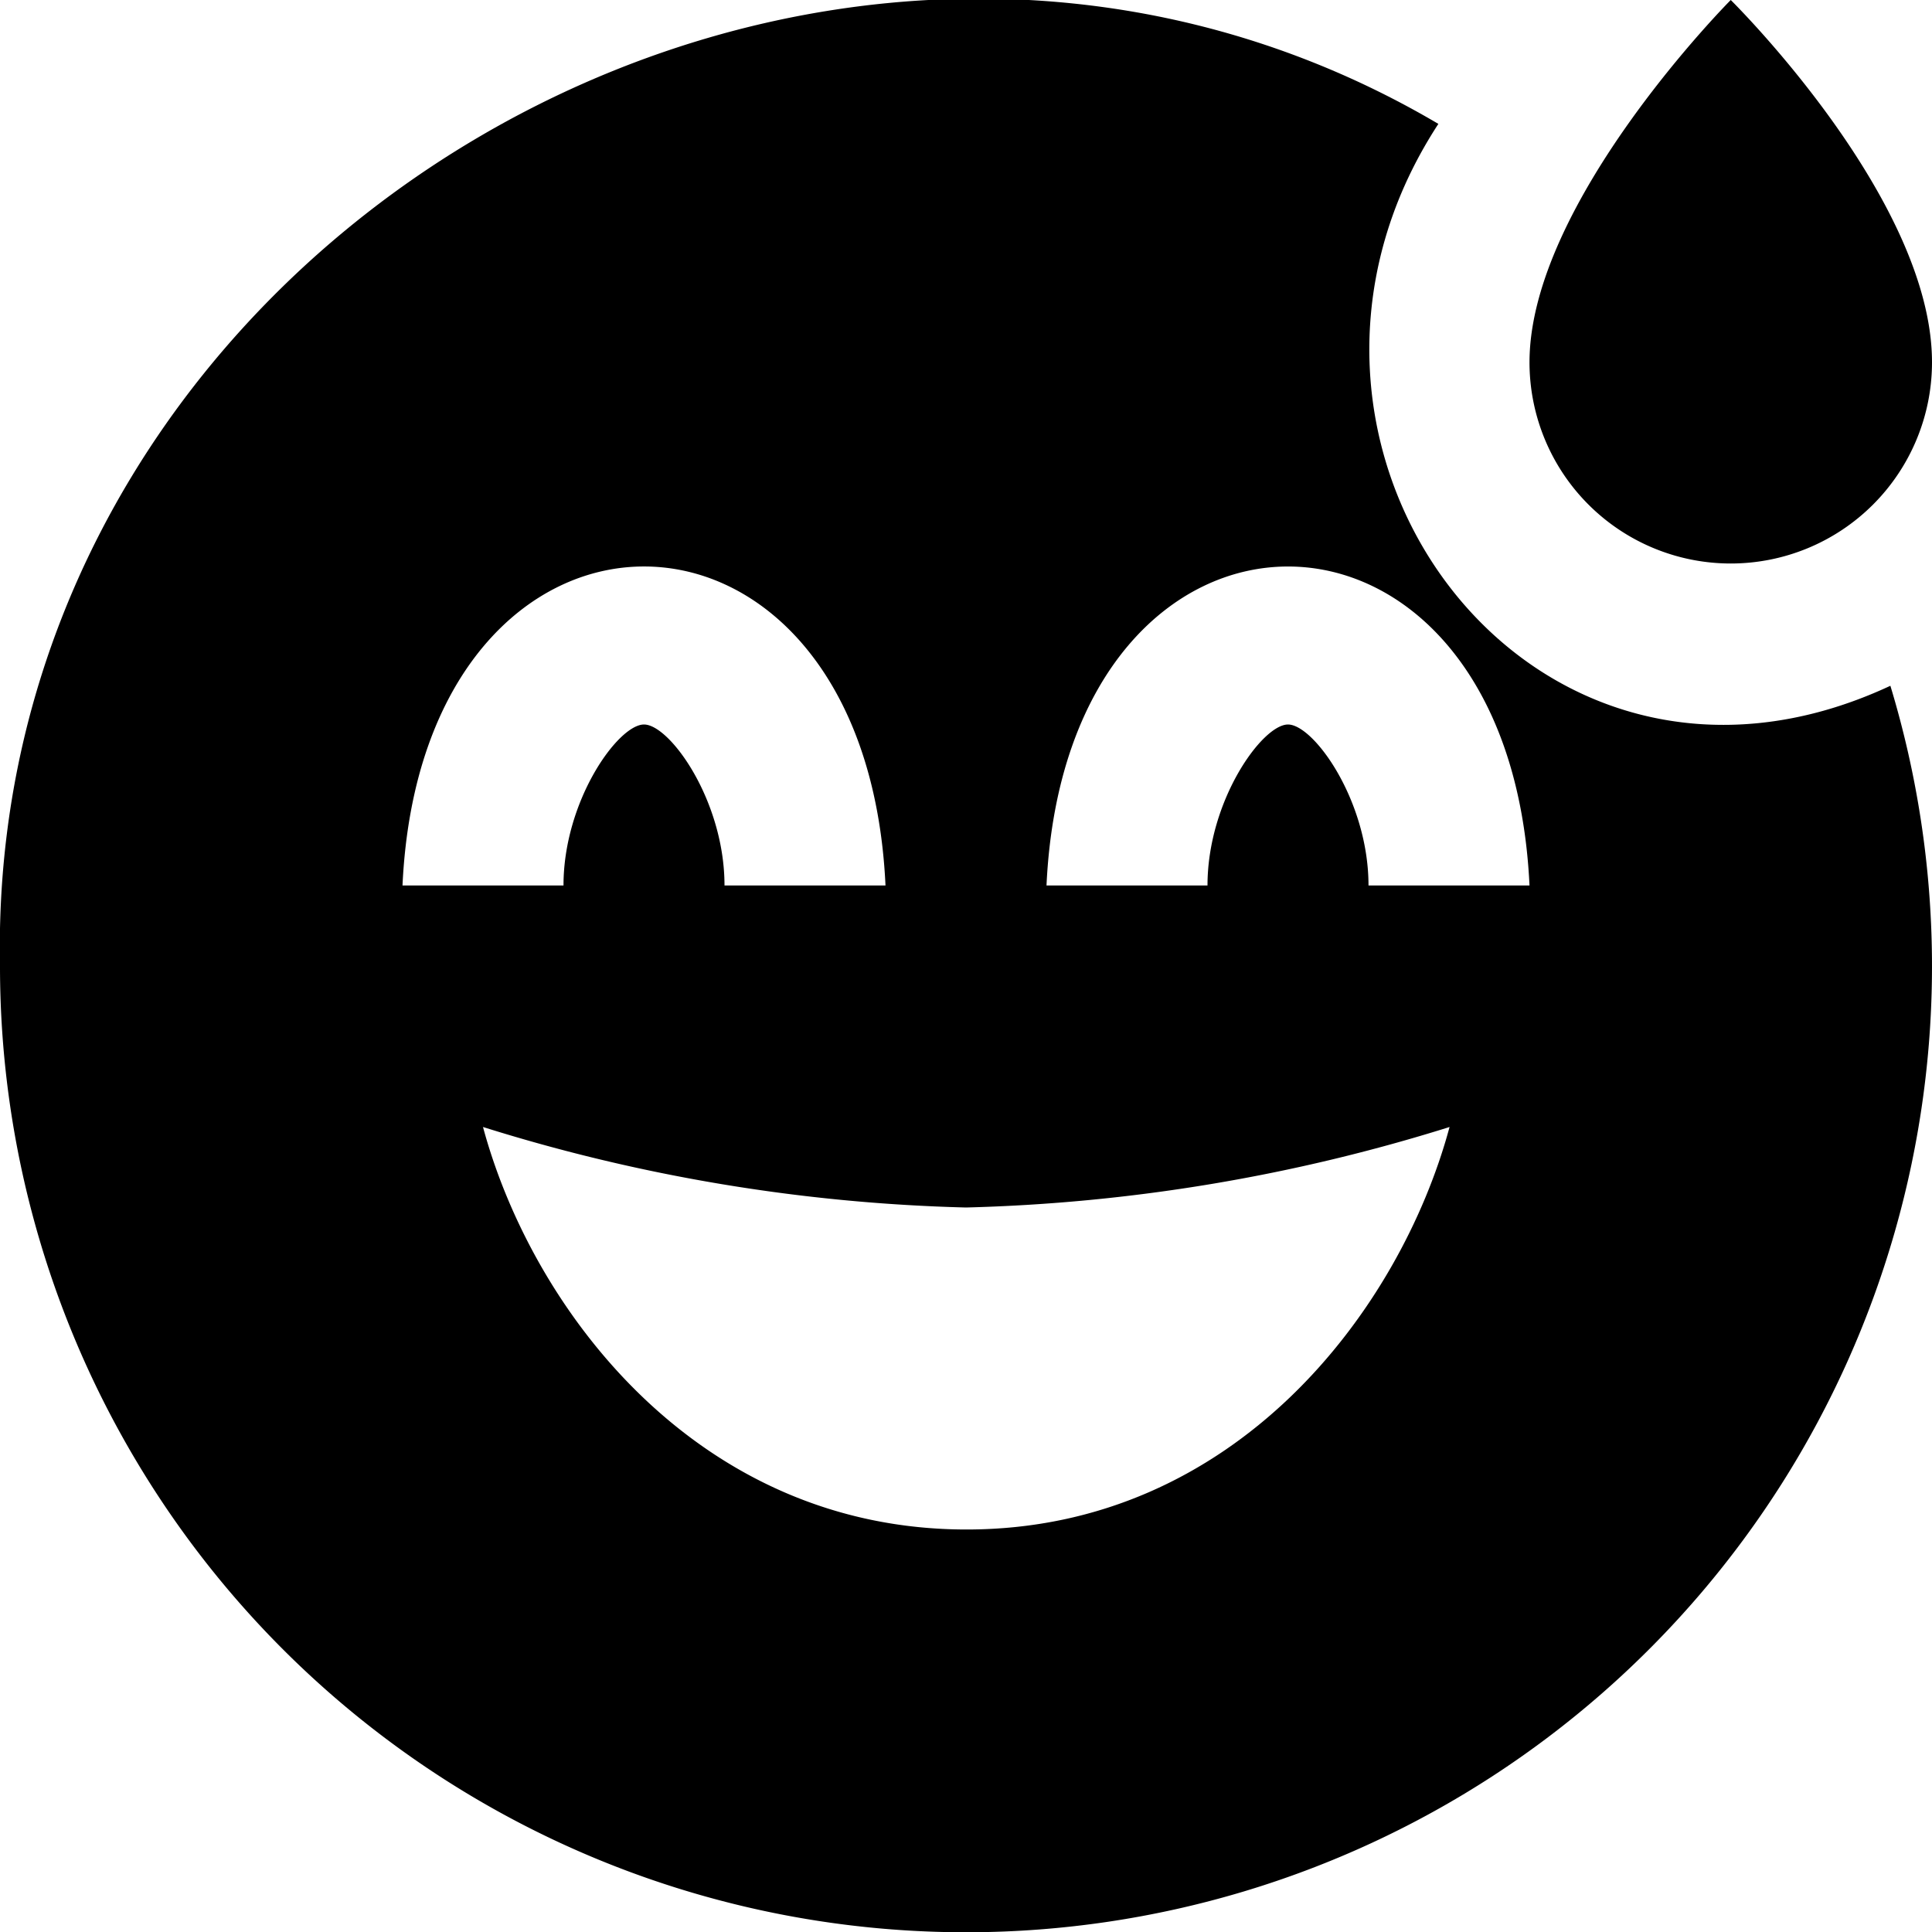 <?xml version="1.0" encoding="UTF-8"?>
<svg xmlns="http://www.w3.org/2000/svg" id="Layer_1" data-name="Layer 1" viewBox="0 0 24 24" width="512" height="512"><path d="M21.5,0S24,2.462,24,4.5a2.5,2.5,0,0,1-5,0C19,2.513,21.5,0,21.5,0Zm1.983,8.519A12,12,0,1,1,0,12C-.178,2.988,10.158-3.006,17.868,1.539,15.265,5.523,19.005,10.608,23.483,8.519ZM5,11H7c0-1.054.679-2,1-2s1,.946,1,2h2C10.752,5.713,5.246,5.719,5,11Zm13.007,3A21.923,21.923,0,0,1,12,15a21.841,21.841,0,0,1-6-1c.615,2.28,2.671,5,6.007,5S17.392,16.28,18.007,14ZM19,11c-.249-5.287-5.754-5.28-6,0h2c0-1.054.68-2,1-2s1,.946,1,2Z"/></svg>
